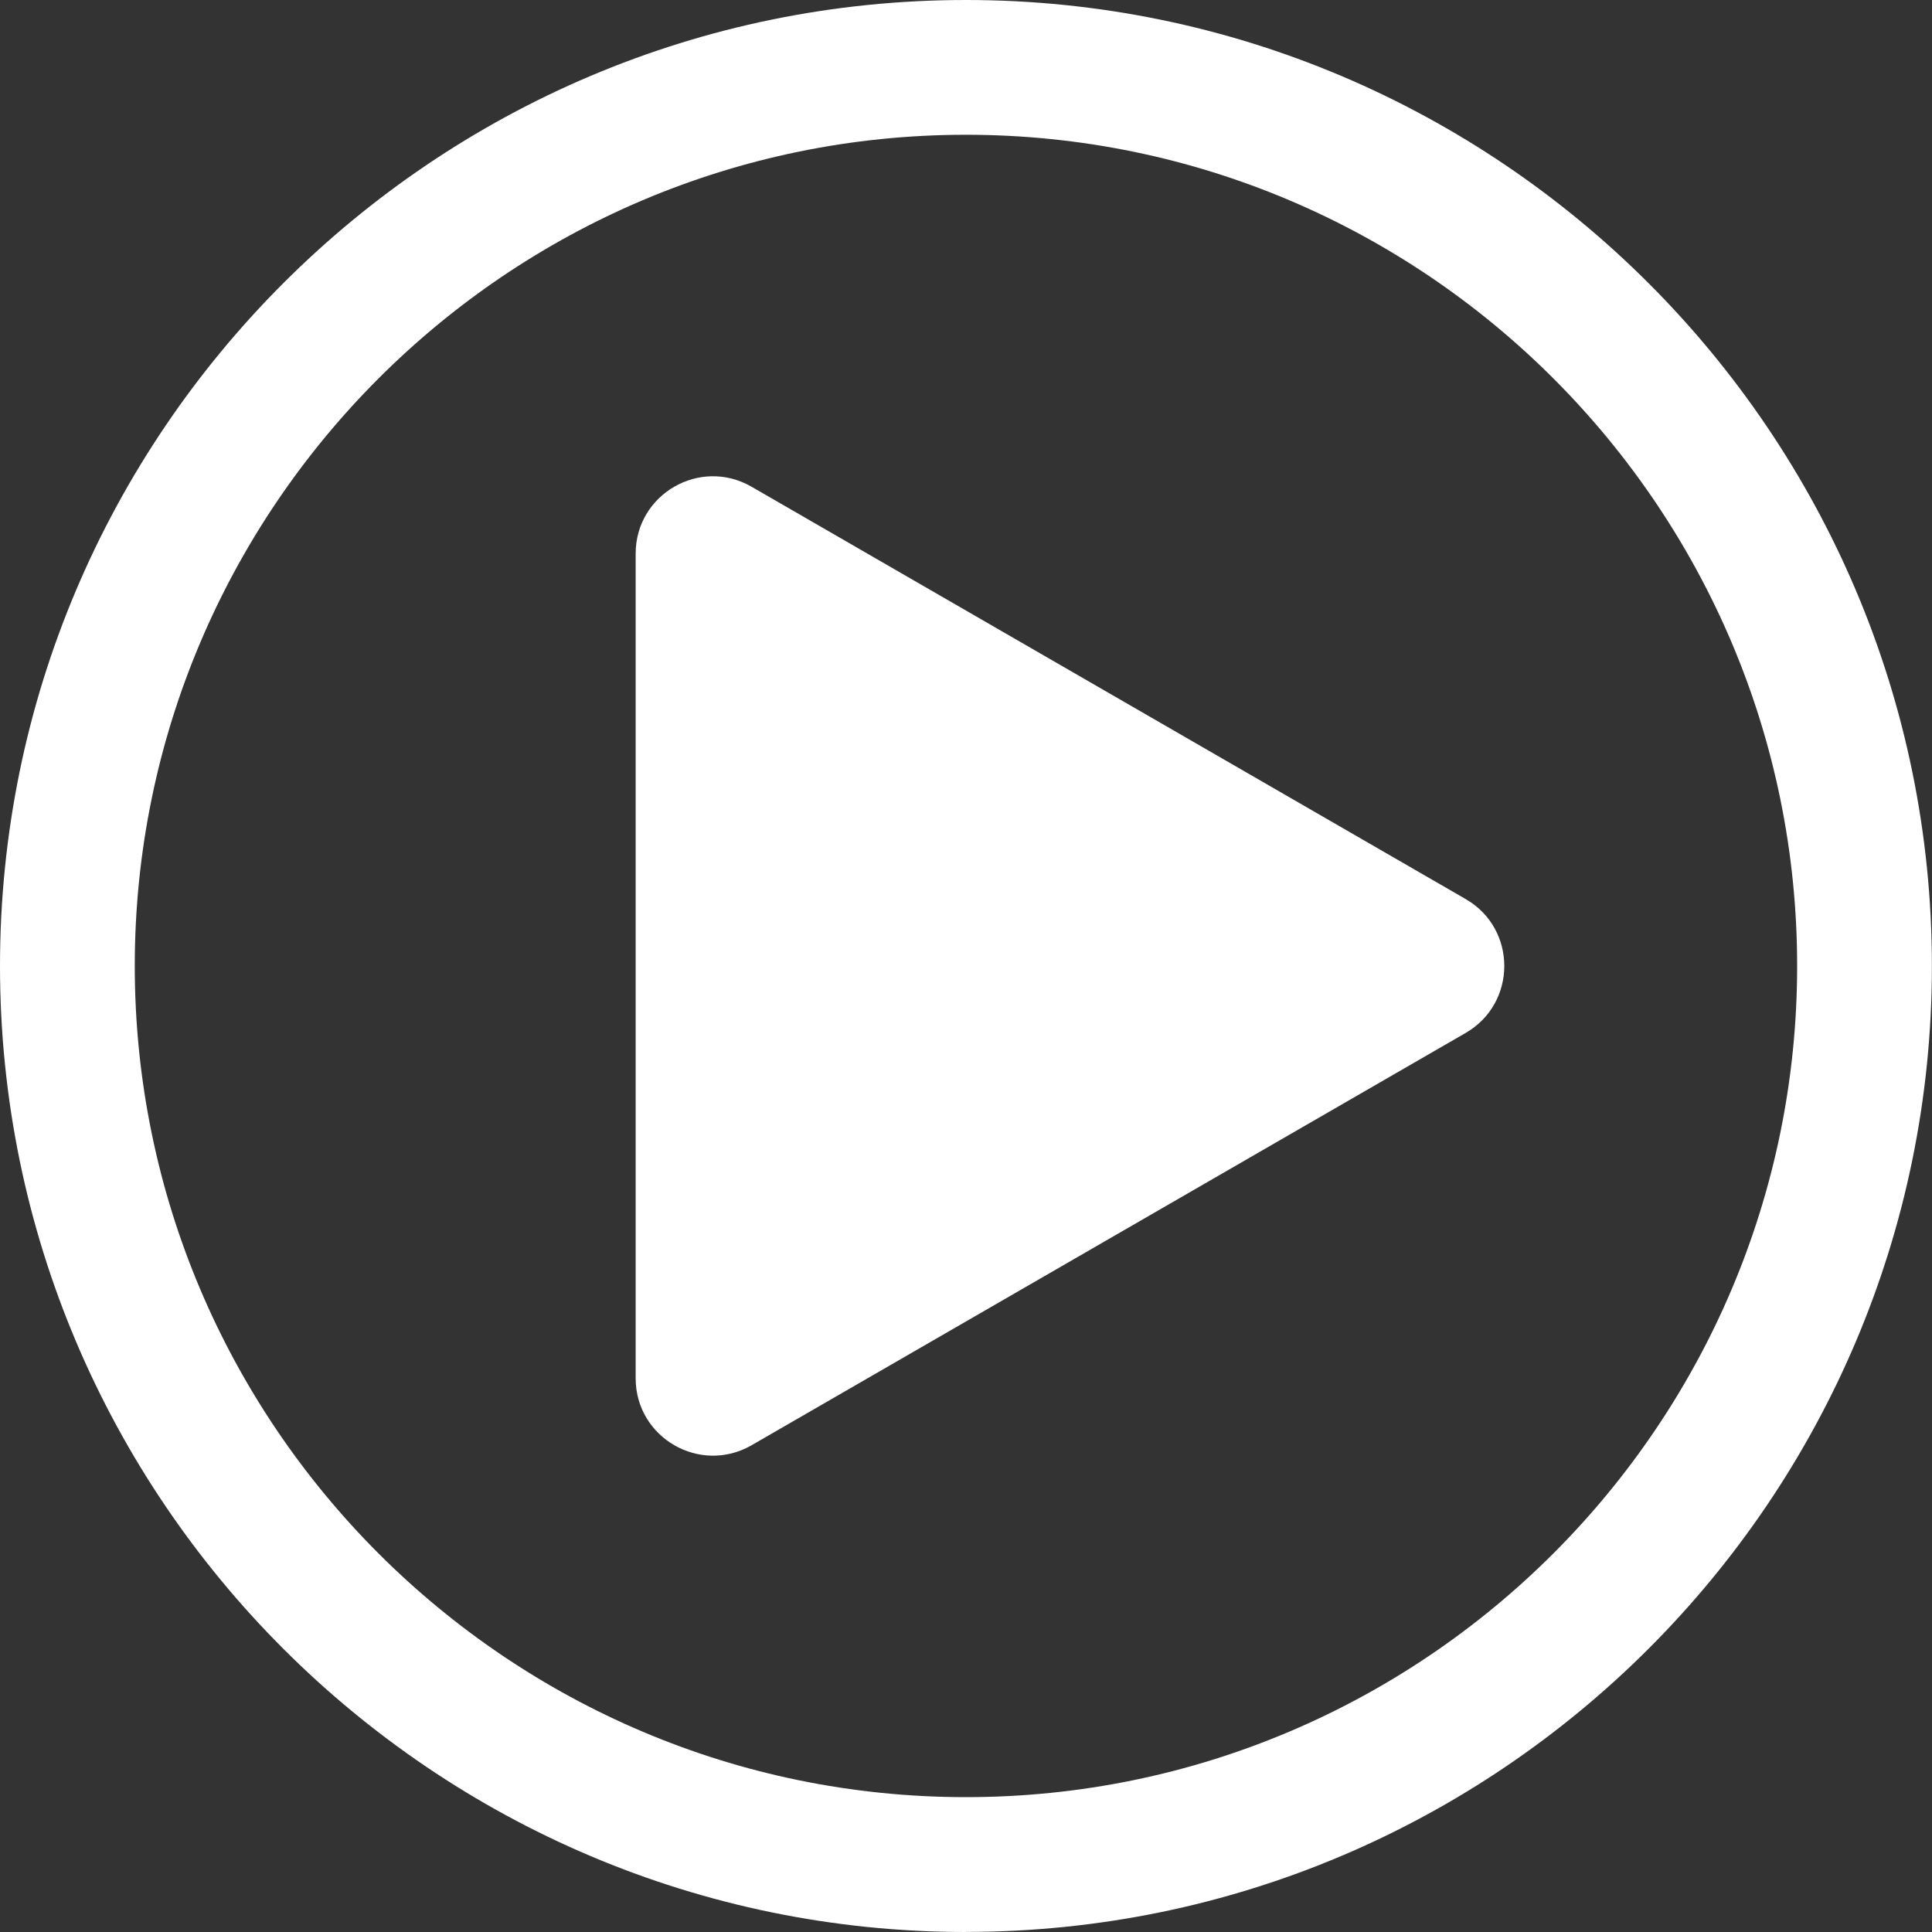 <?xml version="1.0" encoding="UTF-8"?>
<svg id="Layer_2" data-name="Layer 2" xmlns="http://www.w3.org/2000/svg" viewBox="0 0 214.61 214.61">
  <rect x="0" y="0" width="214.61" height="214.61" fill="#333333" stroke="none"/>
  <defs>
    <style>
      .cls-1 {
        fill: #fff;
      }
    </style>
  </defs>
  <g id="Header_image" data-name="Header image">
    <g>
      <path class="cls-1" d="M107.3,214.61C48.14,214.61,0,166.47,0,107.3S48.14,0,107.3,0s107.3,48.14,107.3,107.3-48.14,107.3-107.3,107.3ZM107.3,14.97C56.39,14.97,14.97,56.39,14.97,107.3s41.42,92.33,92.33,92.33,92.33-41.42,92.33-92.33S158.22,14.97,107.3,14.97Z"/>
      <path class="cls-1" d="M70.61,107.3v-45.8c0-6.61,7.15-10.74,12.88-7.43l39.66,22.9,39.66,22.9c5.72,3.3,5.72,11.56,0,14.87l-39.66,22.9-39.66,22.9c-5.72,3.3-12.88-.83-12.88-7.43v-45.8Z"/>
    </g>
  </g>
</svg>